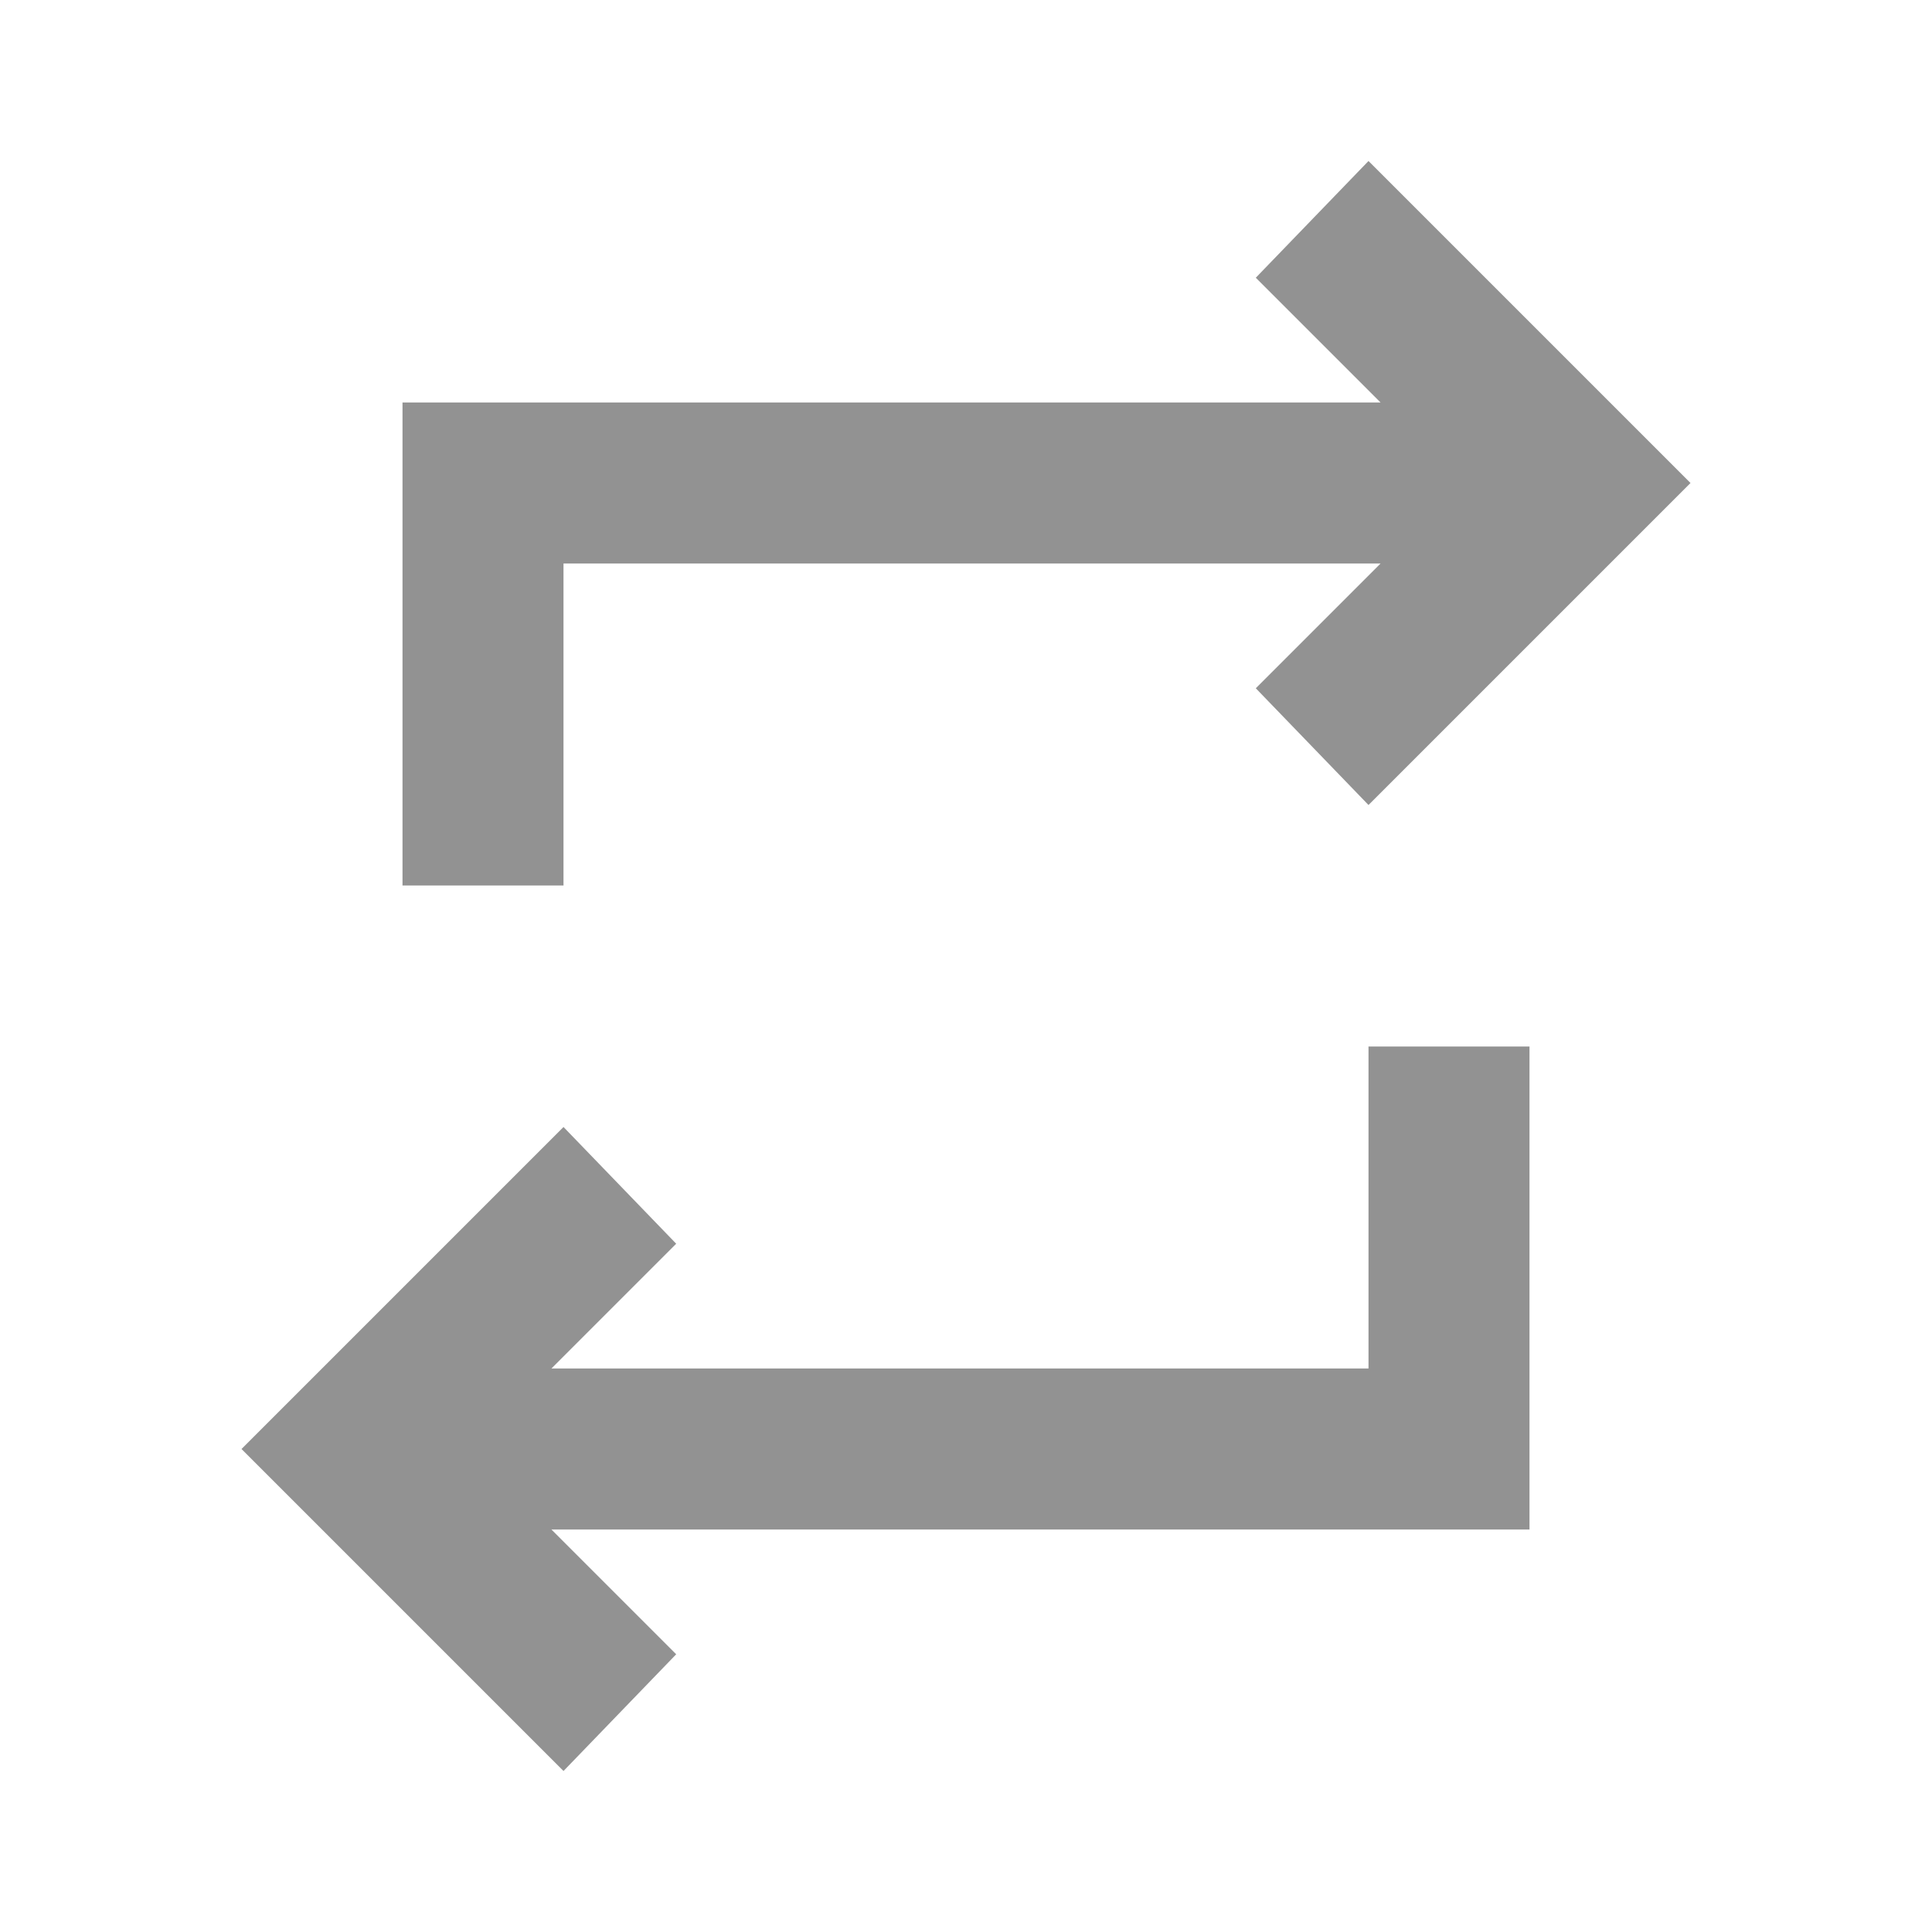<svg xmlns="http://www.w3.org/2000/svg" width="24" height="24" viewBox="0 0 24 24" fill="none">
<mask id="mask0_1139_19682" style="mask-type:alpha" maskUnits="userSpaceOnUse" x="0" y="0" width="24" height="24">
<rect width="24" height="24" fill="#D9D9D9"/>
</mask>
<g mask="url(#mask0_1139_19682)">
<path d="M7 22L3 18L7 14L8.4 15.45L6.85 17H17V13H19V19H6.85L8.4 20.55L7 22ZM5 11V5H17.15L15.6 3.45L17 2L21 6L17 10L15.6 8.55L17.15 7H7V11H5Z" fill="#929292"/>
</g>
</svg>